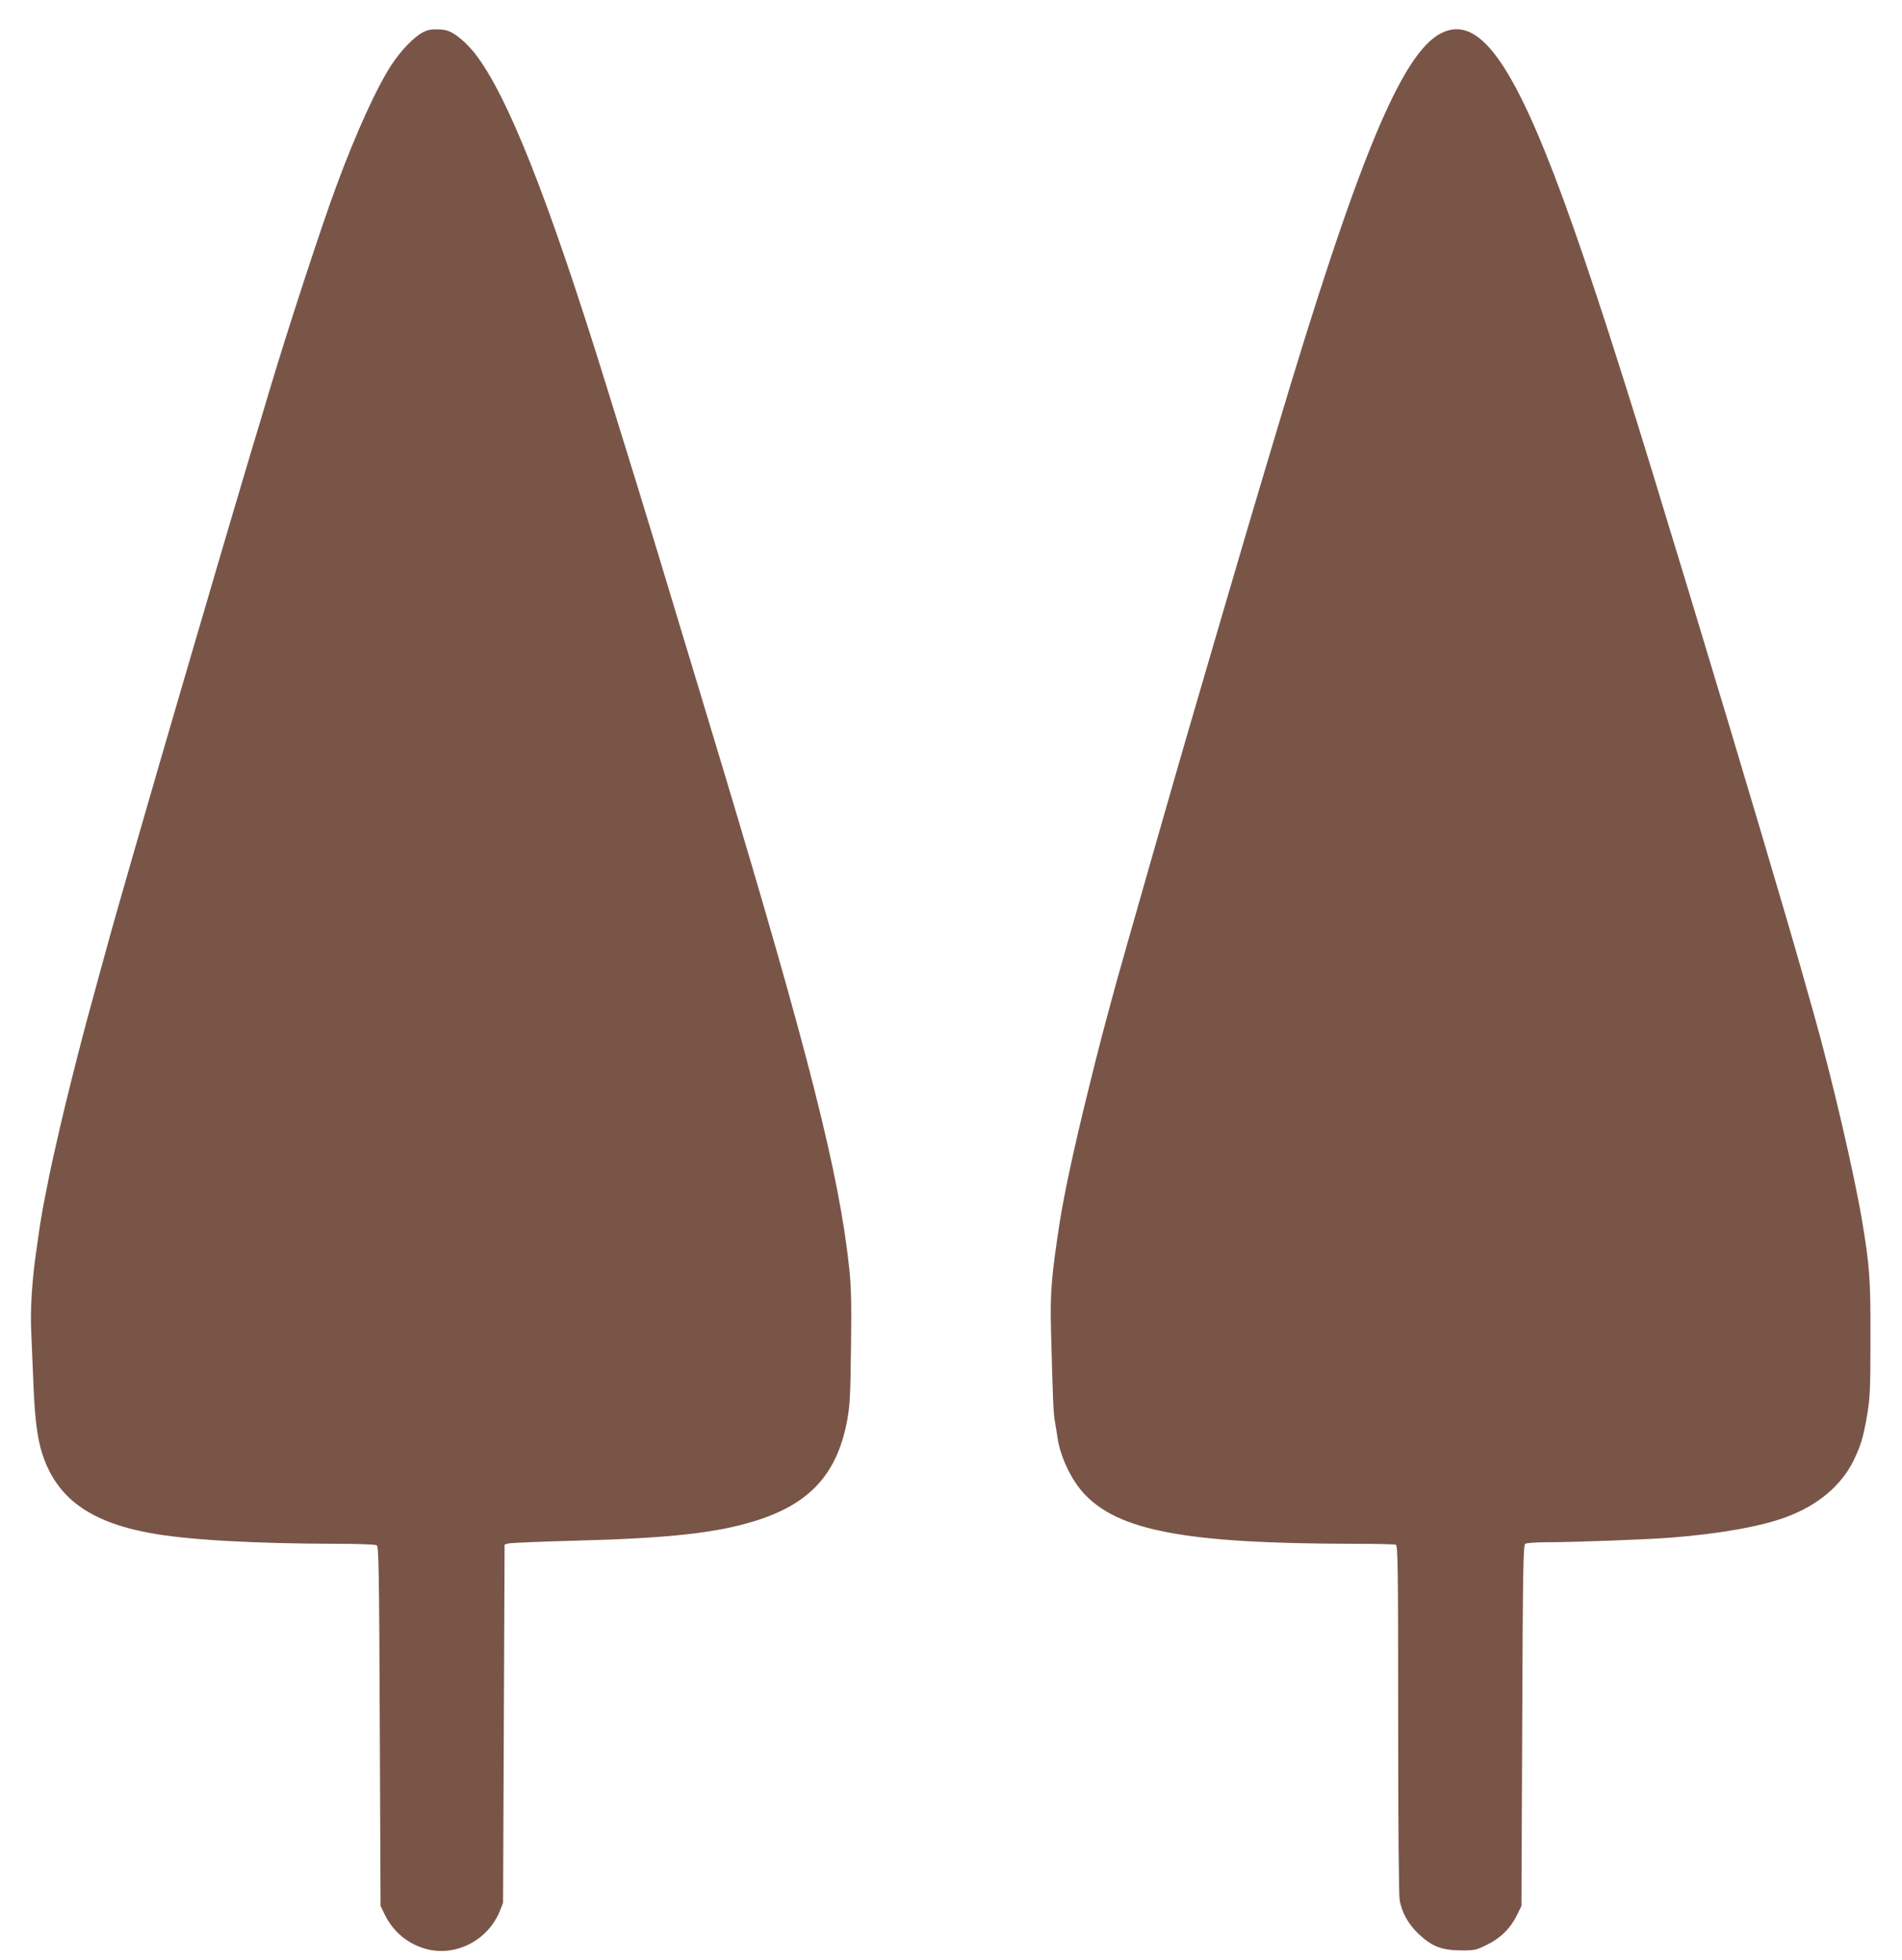 <?xml version="1.0" standalone="no"?>
<!DOCTYPE svg PUBLIC "-//W3C//DTD SVG 20010904//EN"
 "http://www.w3.org/TR/2001/REC-SVG-20010904/DTD/svg10.dtd">
<svg version="1.0" xmlns="http://www.w3.org/2000/svg"
 width="1242pt" height="1280pt" viewBox="0 0 1242 1280"
 preserveAspectRatio="xMidYMid meet">
<g transform="translate(0,1280) scale(0.1,-0.1)"
fill="#795548" stroke="none">
<path d="M2763 12590 c-58 -30 -142 -116 -203 -208 -96 -144 -232 -442 -360
-787 -97 -259 -327 -963 -441 -1347 -30 -100 -67 -226 -120 -400 -65 -219
-171 -575 -239 -808 -26 -91 -76 -259 -110 -375 -34 -115 -88 -300 -120 -410
-32 -110 -95 -326 -140 -480 -116 -398 -284 -984 -313 -1090 -13 -49 -45 -164
-70 -255 -25 -91 -55 -200 -66 -242 -12 -43 -30 -111 -40 -150 -43 -161 -120
-471 -150 -603 -18 -77 -36 -158 -41 -180 -16 -69 -48 -226 -65 -317 -16 -87
-23 -126 -49 -313 -27 -184 -39 -379 -32 -521 3 -76 10 -238 15 -359 9 -217
26 -342 58 -440 92 -283 305 -441 699 -514 238 -45 679 -70 1214 -71 143 0
262 -4 270 -10 13 -8 16 -154 20 -1182 l5 -1173 28 -57 c55 -113 152 -192 271
-224 192 -51 401 56 479 246 l22 55 5 1170 5 1170 25 7 c14 4 205 12 425 18
629 16 939 51 1195 132 349 111 525 304 591 648 19 102 22 157 26 483 4 295 1
399 -12 520 -65 609 -265 1400 -826 3265 -118 391 -234 777 -289 957 -27 88
-85 282 -130 430 -71 236 -164 538 -340 1105 -378 1221 -646 1898 -859 2171
-33 42 -84 92 -116 114 -48 33 -66 40 -118 43 -49 2 -71 -2 -104 -18z"/>
<path d="M9412 12584 c-259 -129 -548 -828 -1082 -2619 -39 -132 -84 -283
-100 -335 -54 -181 -99 -332 -255 -865 -28 -97 -104 -354 -209 -715 -83 -282
-432 -1505 -475 -1660 -85 -311 -116 -428 -185 -710 -91 -367 -156 -670 -186
-860 -54 -351 -63 -458 -57 -701 12 -454 15 -546 26 -604 6 -33 13 -78 16
-100 18 -123 85 -267 166 -359 224 -251 669 -335 1771 -336 141 0 263 -3 272
-6 14 -6 16 -115 16 -1139 0 -695 4 -1152 10 -1184 16 -83 58 -157 126 -221
86 -80 149 -104 275 -105 90 0 99 2 171 38 88 43 152 107 195 195 l28 57 5
1178 c4 1032 7 1179 20 1187 8 5 69 10 135 10 178 0 661 18 815 30 319 25 594
74 755 135 207 77 359 206 439 369 48 100 63 150 88 294 19 114 22 165 22 497
1 396 -5 475 -54 770 -52 311 -195 926 -313 1345 -20 69 -56 199 -82 290 -83
296 -432 1472 -655 2205 -47 157 -101 334 -202 665 -309 1023 -529 1702 -699
2167 -331 902 -555 1208 -797 1087z"/>
</g>
</svg>
